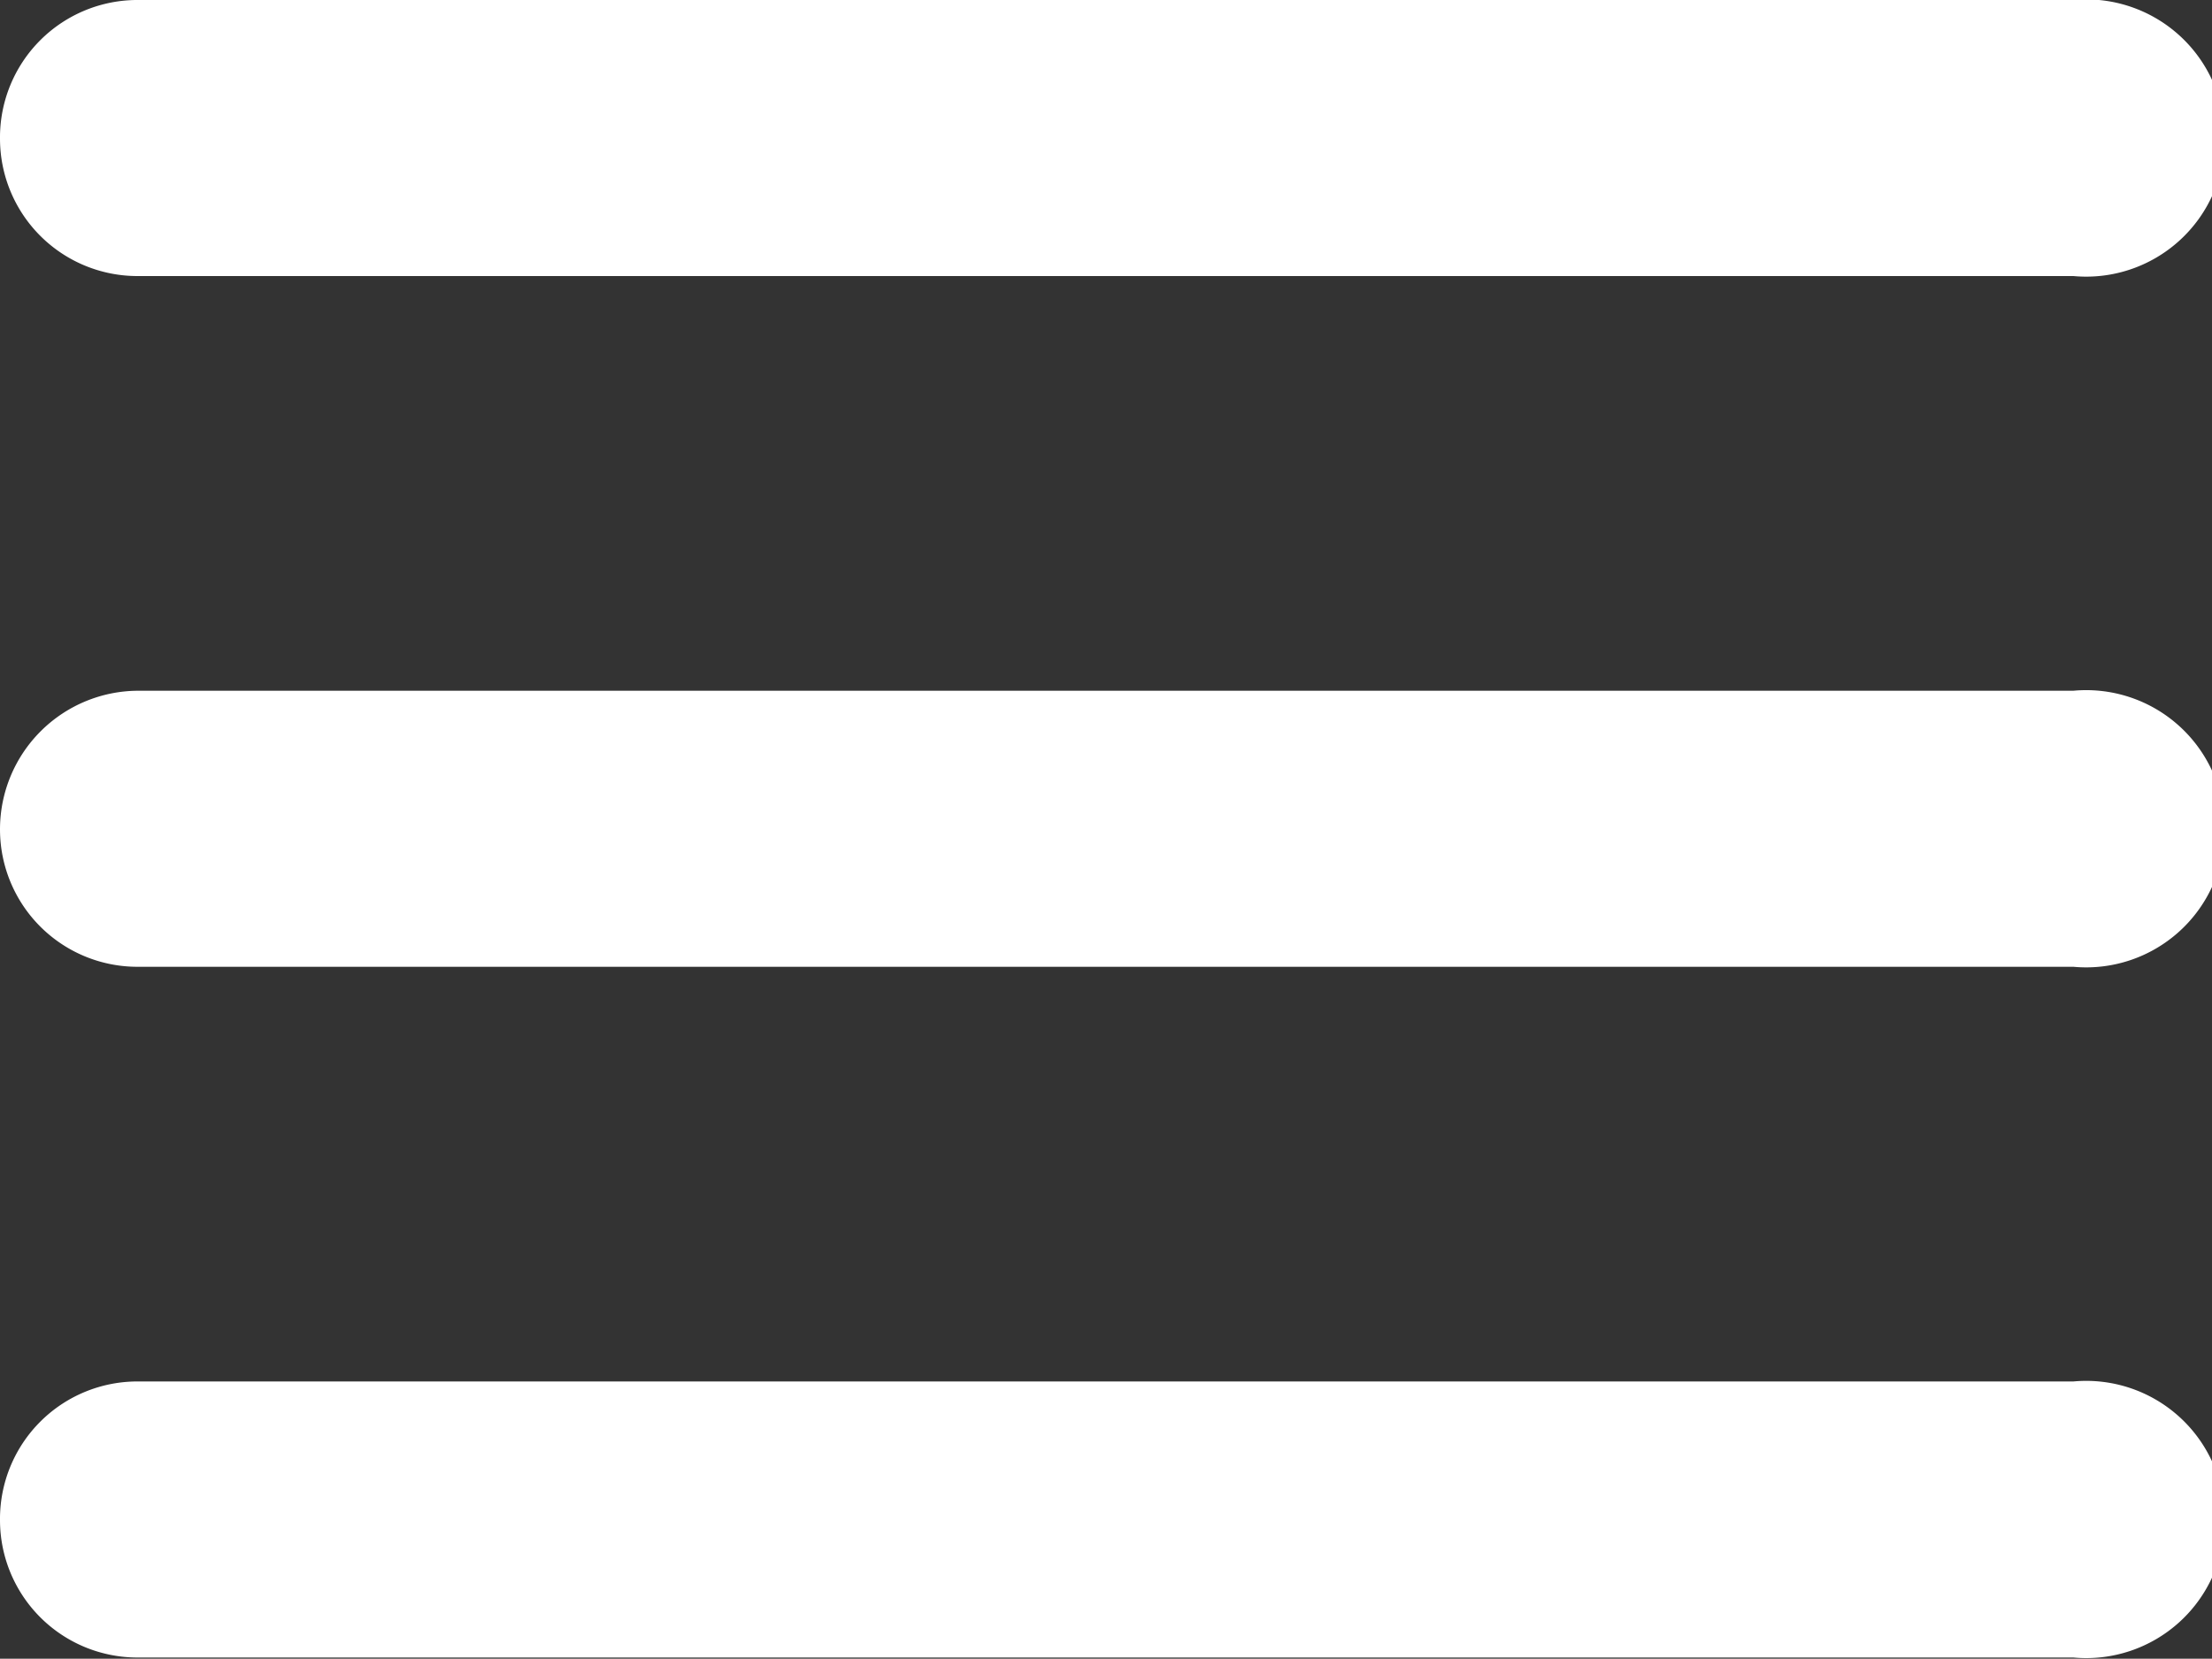 <svg xmlns="http://www.w3.org/2000/svg" viewBox="0 0 18.67 14"><rect x="0" y="0" width="18.67" height="14" fill="#333333" stroke="none"/><defs><style>.cls-1{fill:#fff;fill-rule:evenodd;}</style></defs><title>hamburger-icn</title><g id="Layer_2" data-name="Layer 2"><g id="Layer_1-2" data-name="Layer 1"><path class="cls-1" d="M0,1.17A1.16,1.16,0,0,1,1.17,0H17.5a1.17,1.17,0,1,1,0,2.33H1.17A1.16,1.16,0,0,1,0,1.17M0,7A1.17,1.17,0,0,1,1.17,5.83H17.5a1.17,1.17,0,1,1,0,2.33H1.17A1.16,1.16,0,0,1,0,7m0,5.83a1.16,1.16,0,0,1,1.17-1.17H17.5a1.17,1.17,0,1,1,0,2.33H1.17A1.16,1.16,0,0,1,0,12.83"/></g></g></svg>